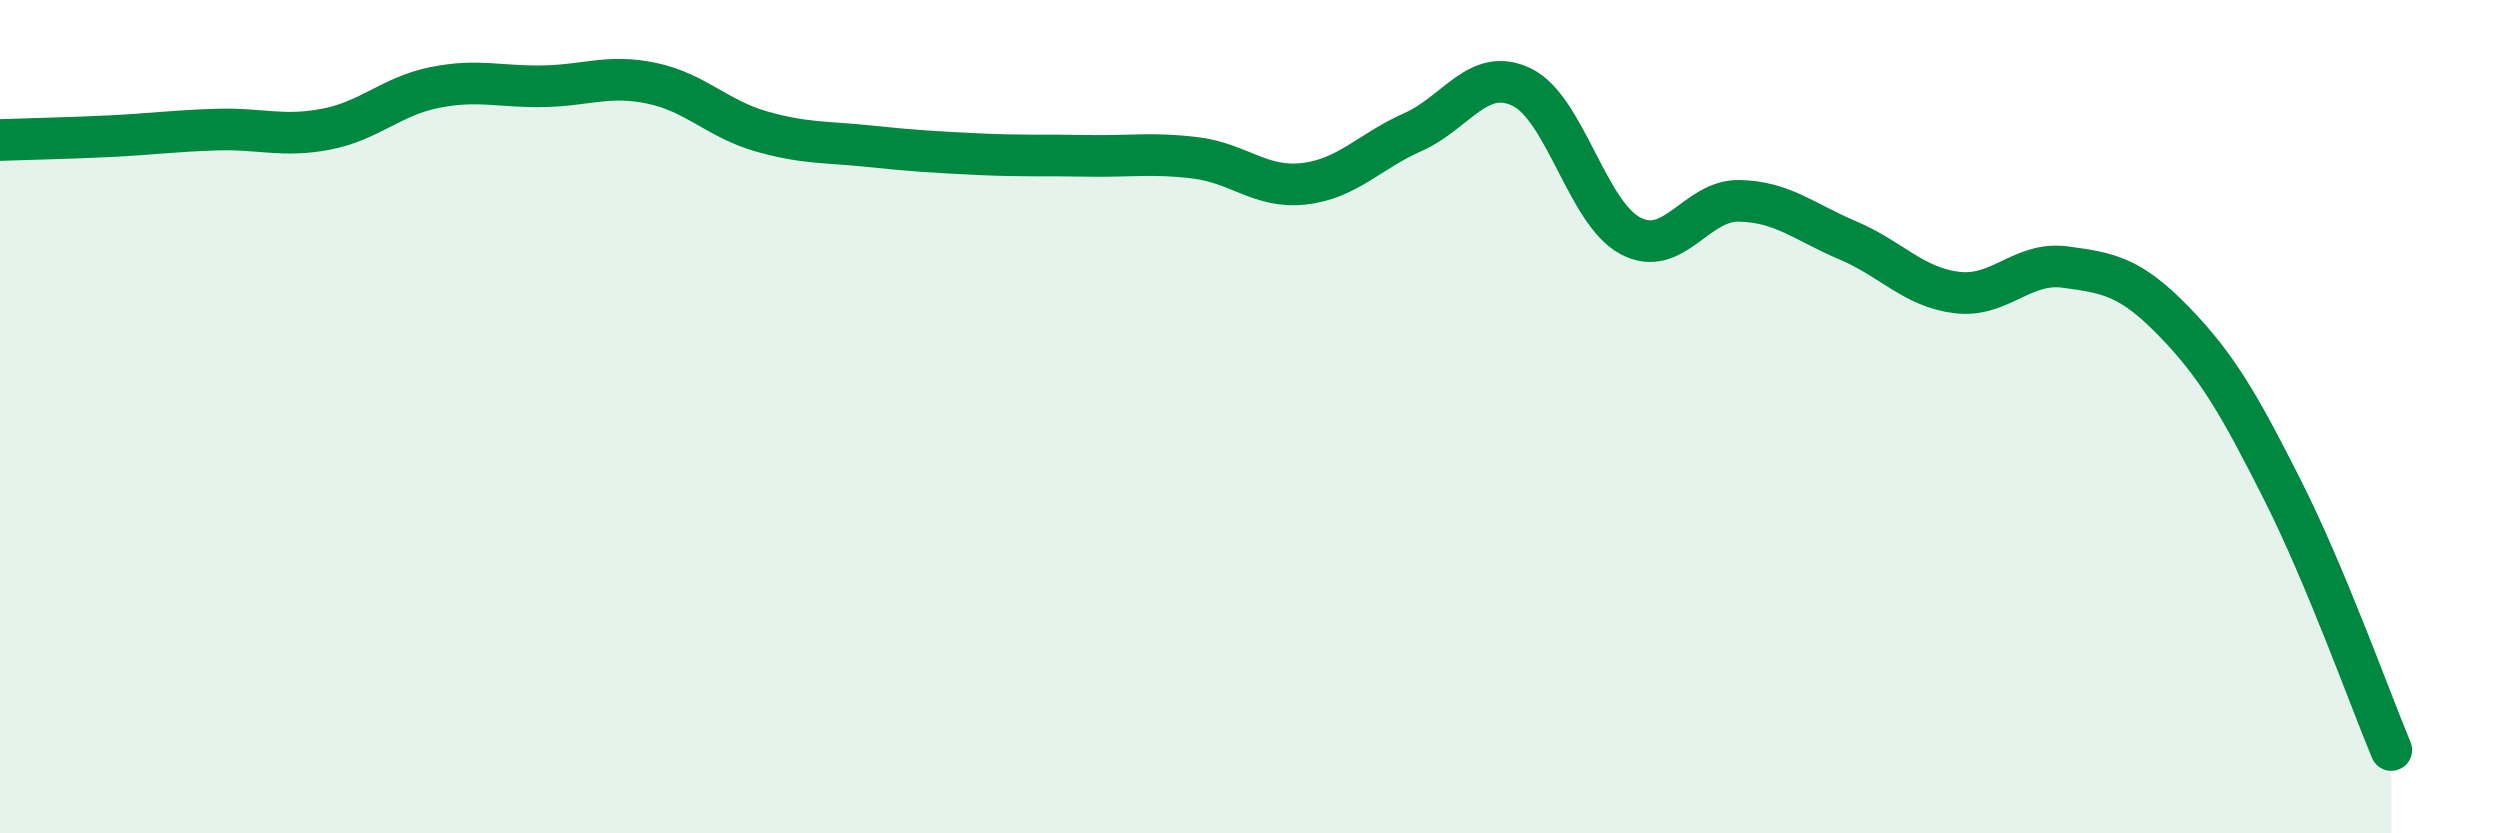 
    <svg width="60" height="20" viewBox="0 0 60 20" xmlns="http://www.w3.org/2000/svg">
      <path
        d="M 0,3.36 C 0.52,3.34 1.57,3.32 2.61,3.27 C 3.65,3.22 4.18,3.14 5.22,3.11 C 6.26,3.08 6.79,3.3 7.83,3.1 C 8.87,2.9 9.39,2.31 10.43,2.1 C 11.47,1.89 12,2.09 13.04,2.07 C 14.08,2.05 14.61,1.78 15.65,2 C 16.69,2.22 17.22,2.85 18.26,3.15 C 19.3,3.45 19.83,3.4 20.87,3.51 C 21.91,3.62 22.44,3.65 23.48,3.7 C 24.52,3.75 25.05,3.72 26.09,3.74 C 27.13,3.76 27.66,3.66 28.7,3.79 C 29.74,3.92 30.26,4.53 31.3,4.41 C 32.34,4.29 32.87,3.63 33.91,3.17 C 34.95,2.71 35.48,1.59 36.52,2.09 C 37.56,2.59 38.09,5.11 39.13,5.66 C 40.17,6.21 40.7,4.8 41.74,4.82 C 42.78,4.84 43.31,5.33 44.35,5.77 C 45.39,6.21 45.92,6.89 46.96,7.02 C 48,7.15 48.53,6.27 49.57,6.41 C 50.61,6.55 51.13,6.64 52.17,7.71 C 53.21,8.78 53.74,9.7 54.78,11.76 C 55.82,13.82 56.87,16.75 57.39,18L57.39 20L0 20Z"
        fill="#008740"
        opacity="0.1"
        stroke-linecap="round"
        stroke-linejoin="round"
      />
      <path
        d="M 0,3.36 C 0.52,3.34 1.57,3.32 2.61,3.27 C 3.65,3.22 4.18,3.14 5.22,3.11 C 6.26,3.08 6.79,3.3 7.83,3.1 C 8.87,2.9 9.39,2.31 10.43,2.1 C 11.47,1.89 12,2.09 13.04,2.07 C 14.08,2.05 14.61,1.78 15.65,2 C 16.69,2.22 17.22,2.85 18.26,3.15 C 19.3,3.45 19.83,3.4 20.87,3.51 C 21.91,3.62 22.44,3.65 23.48,3.7 C 24.52,3.75 25.05,3.72 26.09,3.74 C 27.13,3.76 27.66,3.66 28.7,3.79 C 29.74,3.92 30.26,4.53 31.3,4.41 C 32.34,4.29 32.87,3.63 33.91,3.17 C 34.95,2.71 35.48,1.59 36.52,2.09 C 37.56,2.59 38.09,5.11 39.13,5.66 C 40.17,6.21 40.7,4.8 41.74,4.82 C 42.78,4.84 43.31,5.33 44.35,5.77 C 45.39,6.21 45.92,6.89 46.96,7.02 C 48,7.15 48.53,6.27 49.57,6.41 C 50.61,6.55 51.13,6.64 52.17,7.71 C 53.21,8.78 53.74,9.7 54.78,11.76 C 55.82,13.82 56.87,16.75 57.39,18"
        stroke="#008740"
        stroke-width="1"
        fill="none"
        stroke-linecap="round"
        stroke-linejoin="round"
      />
    </svg>
  